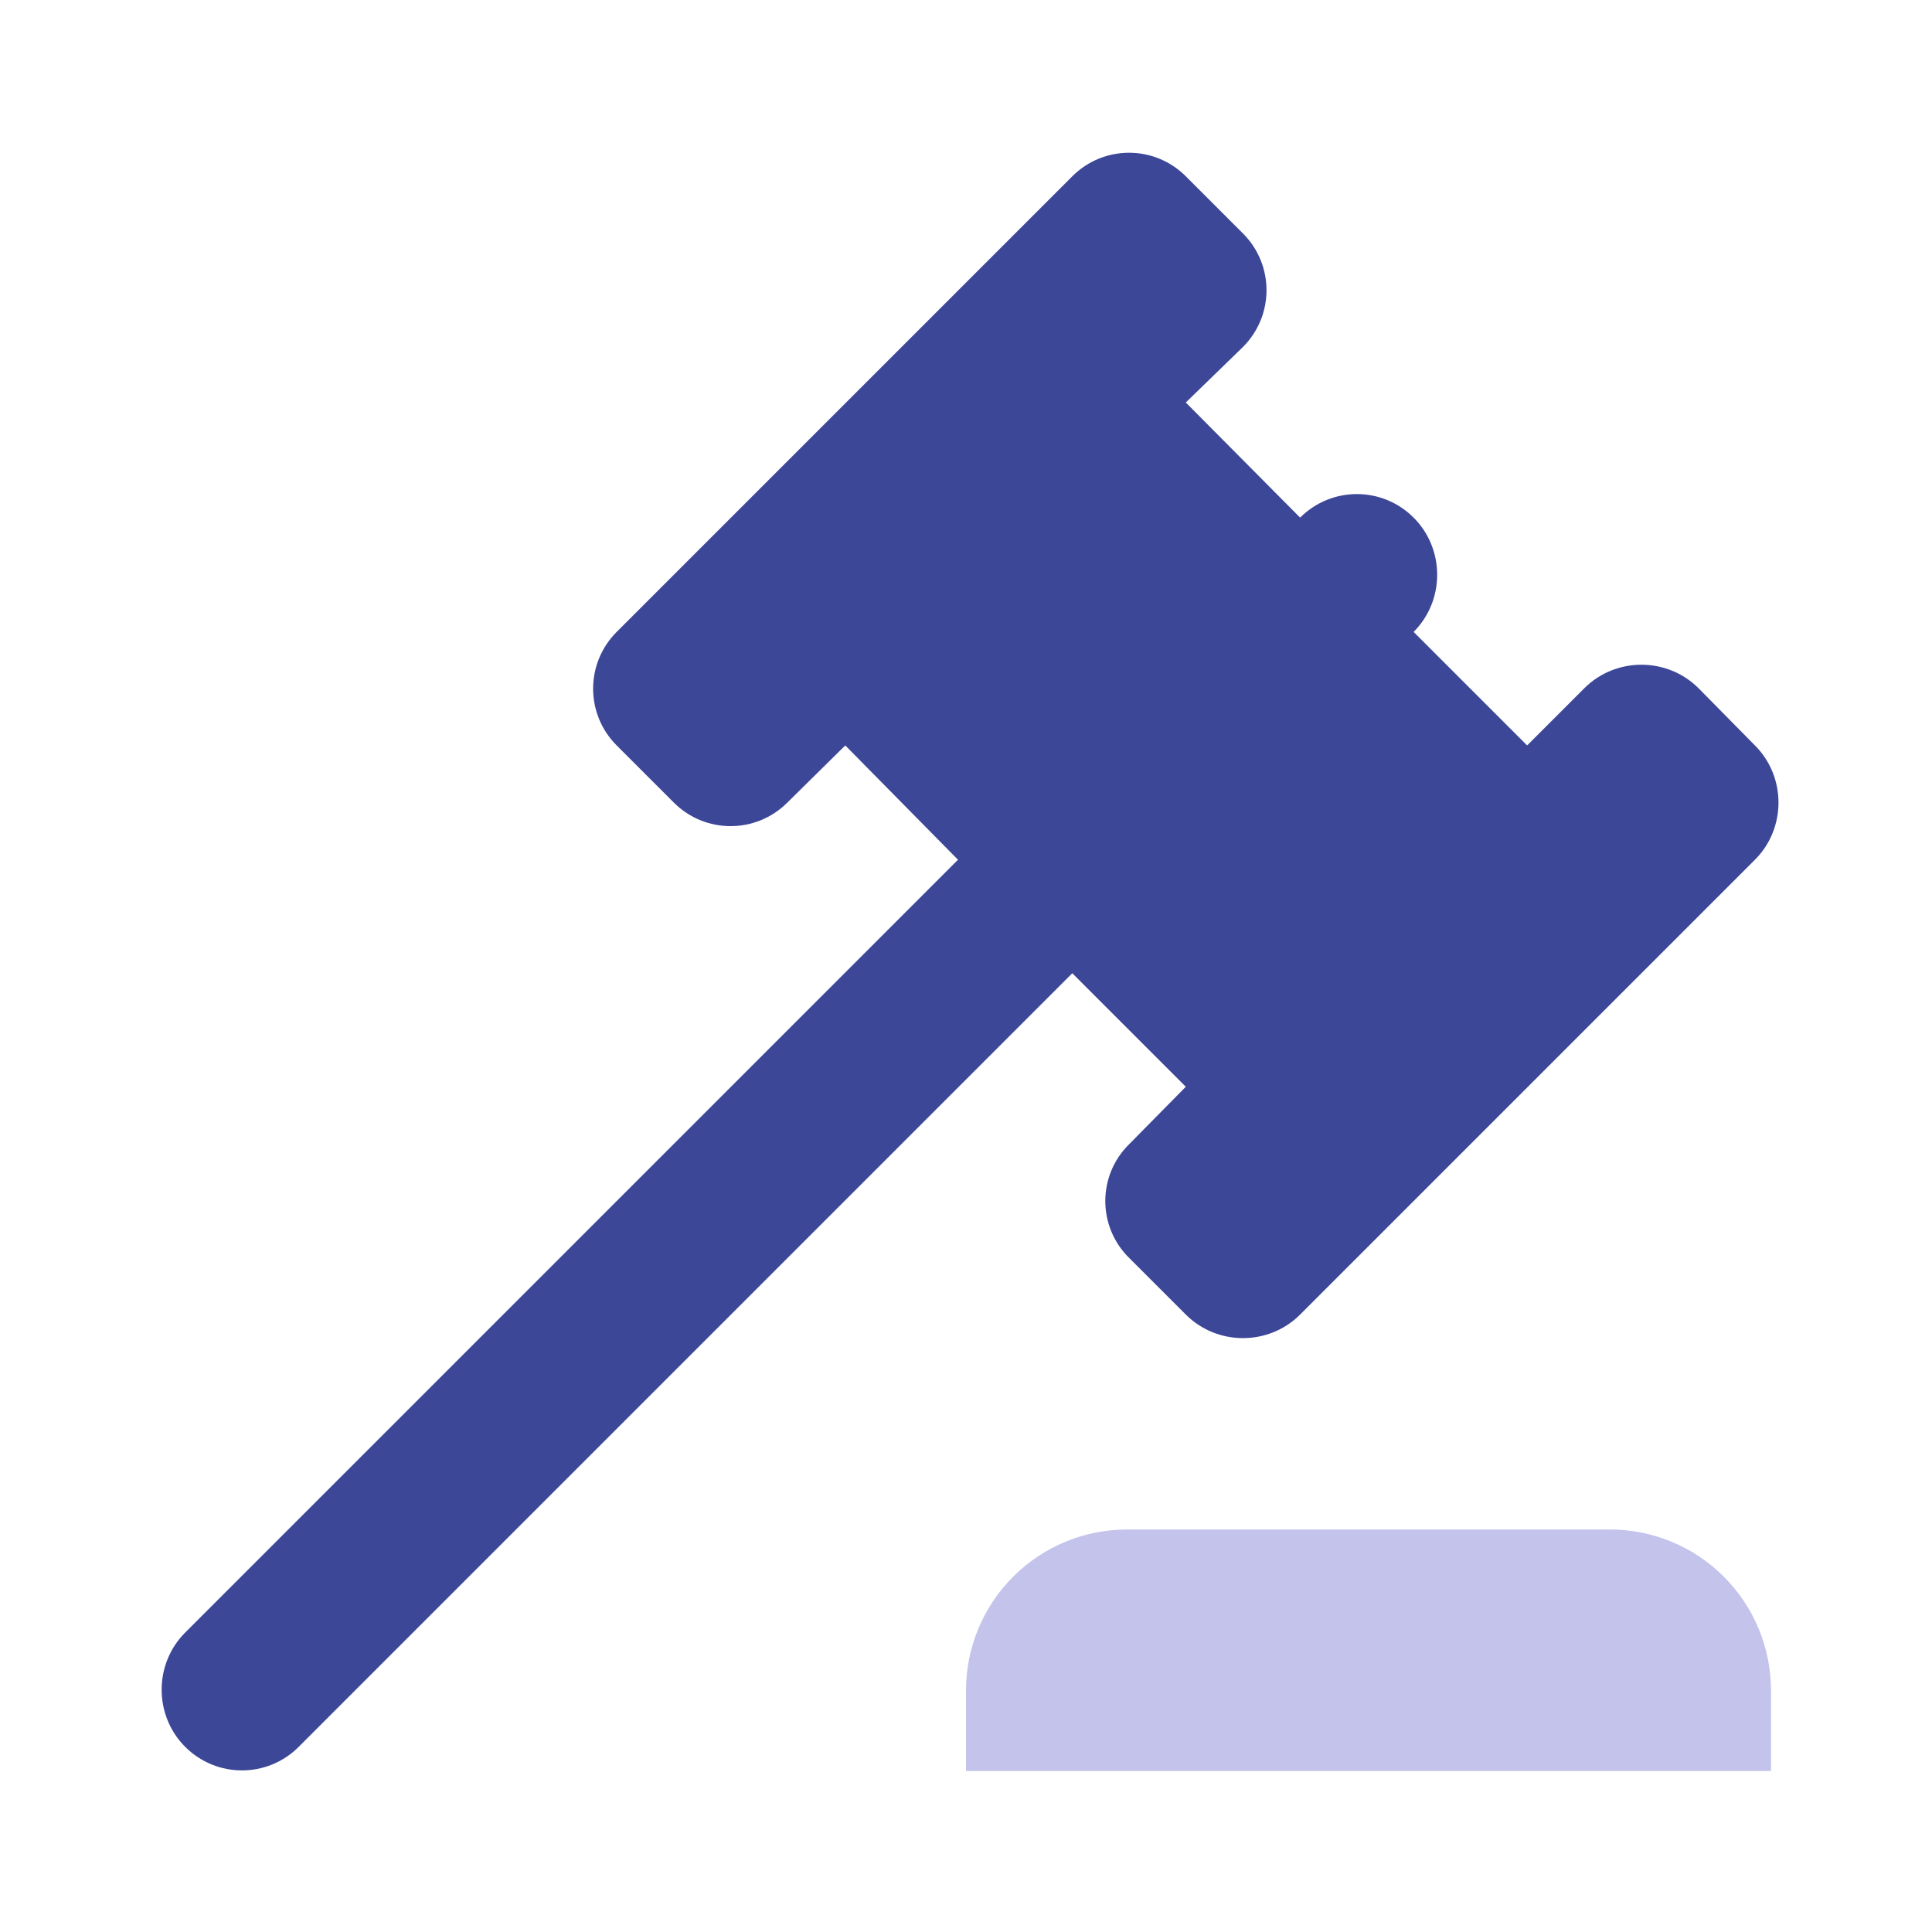 <svg width="48" height="48" viewBox="0 0 48 48" fill="none" xmlns="http://www.w3.org/2000/svg">
<path d="M4.601 40.56L23.801 21.36L21.001 18.52L19.561 19.94C18.781 20.72 17.521 20.72 16.741 19.94L15.321 18.52C14.541 17.74 14.541 16.48 15.321 15.7L26.641 4.38C27.421 3.6 28.681 3.6 29.461 4.38L30.881 5.8C31.661 6.58 31.661 7.84 30.881 8.62L29.461 10L32.301 12.86C33.081 12.08 34.341 12.08 35.121 12.86C35.901 13.64 35.901 14.92 35.121 15.7L37.941 18.52L39.361 17.1C40.141 16.32 41.421 16.32 42.201 17.1L43.601 18.52C44.381 19.3 44.381 20.58 43.601 21.36L32.301 32.66C31.521 33.44 30.241 33.44 29.461 32.66L28.061 31.26C27.261 30.48 27.261 29.2 28.061 28.42L29.461 27L26.641 24.18L7.421 43.4C6.641 44.18 5.381 44.18 4.601 43.4C3.821 42.62 3.821 41.34 4.601 40.56Z" fill="#3C4797"/>
<path d="M40 38C41.061 38 42.078 38.421 42.828 39.172C43.579 39.922 44 40.939 44 42V44H24V42C24 40.939 24.421 39.922 25.172 39.172C25.922 38.421 26.939 38 28 38H40Z" fill="#C3C3EC"/>
</svg>
